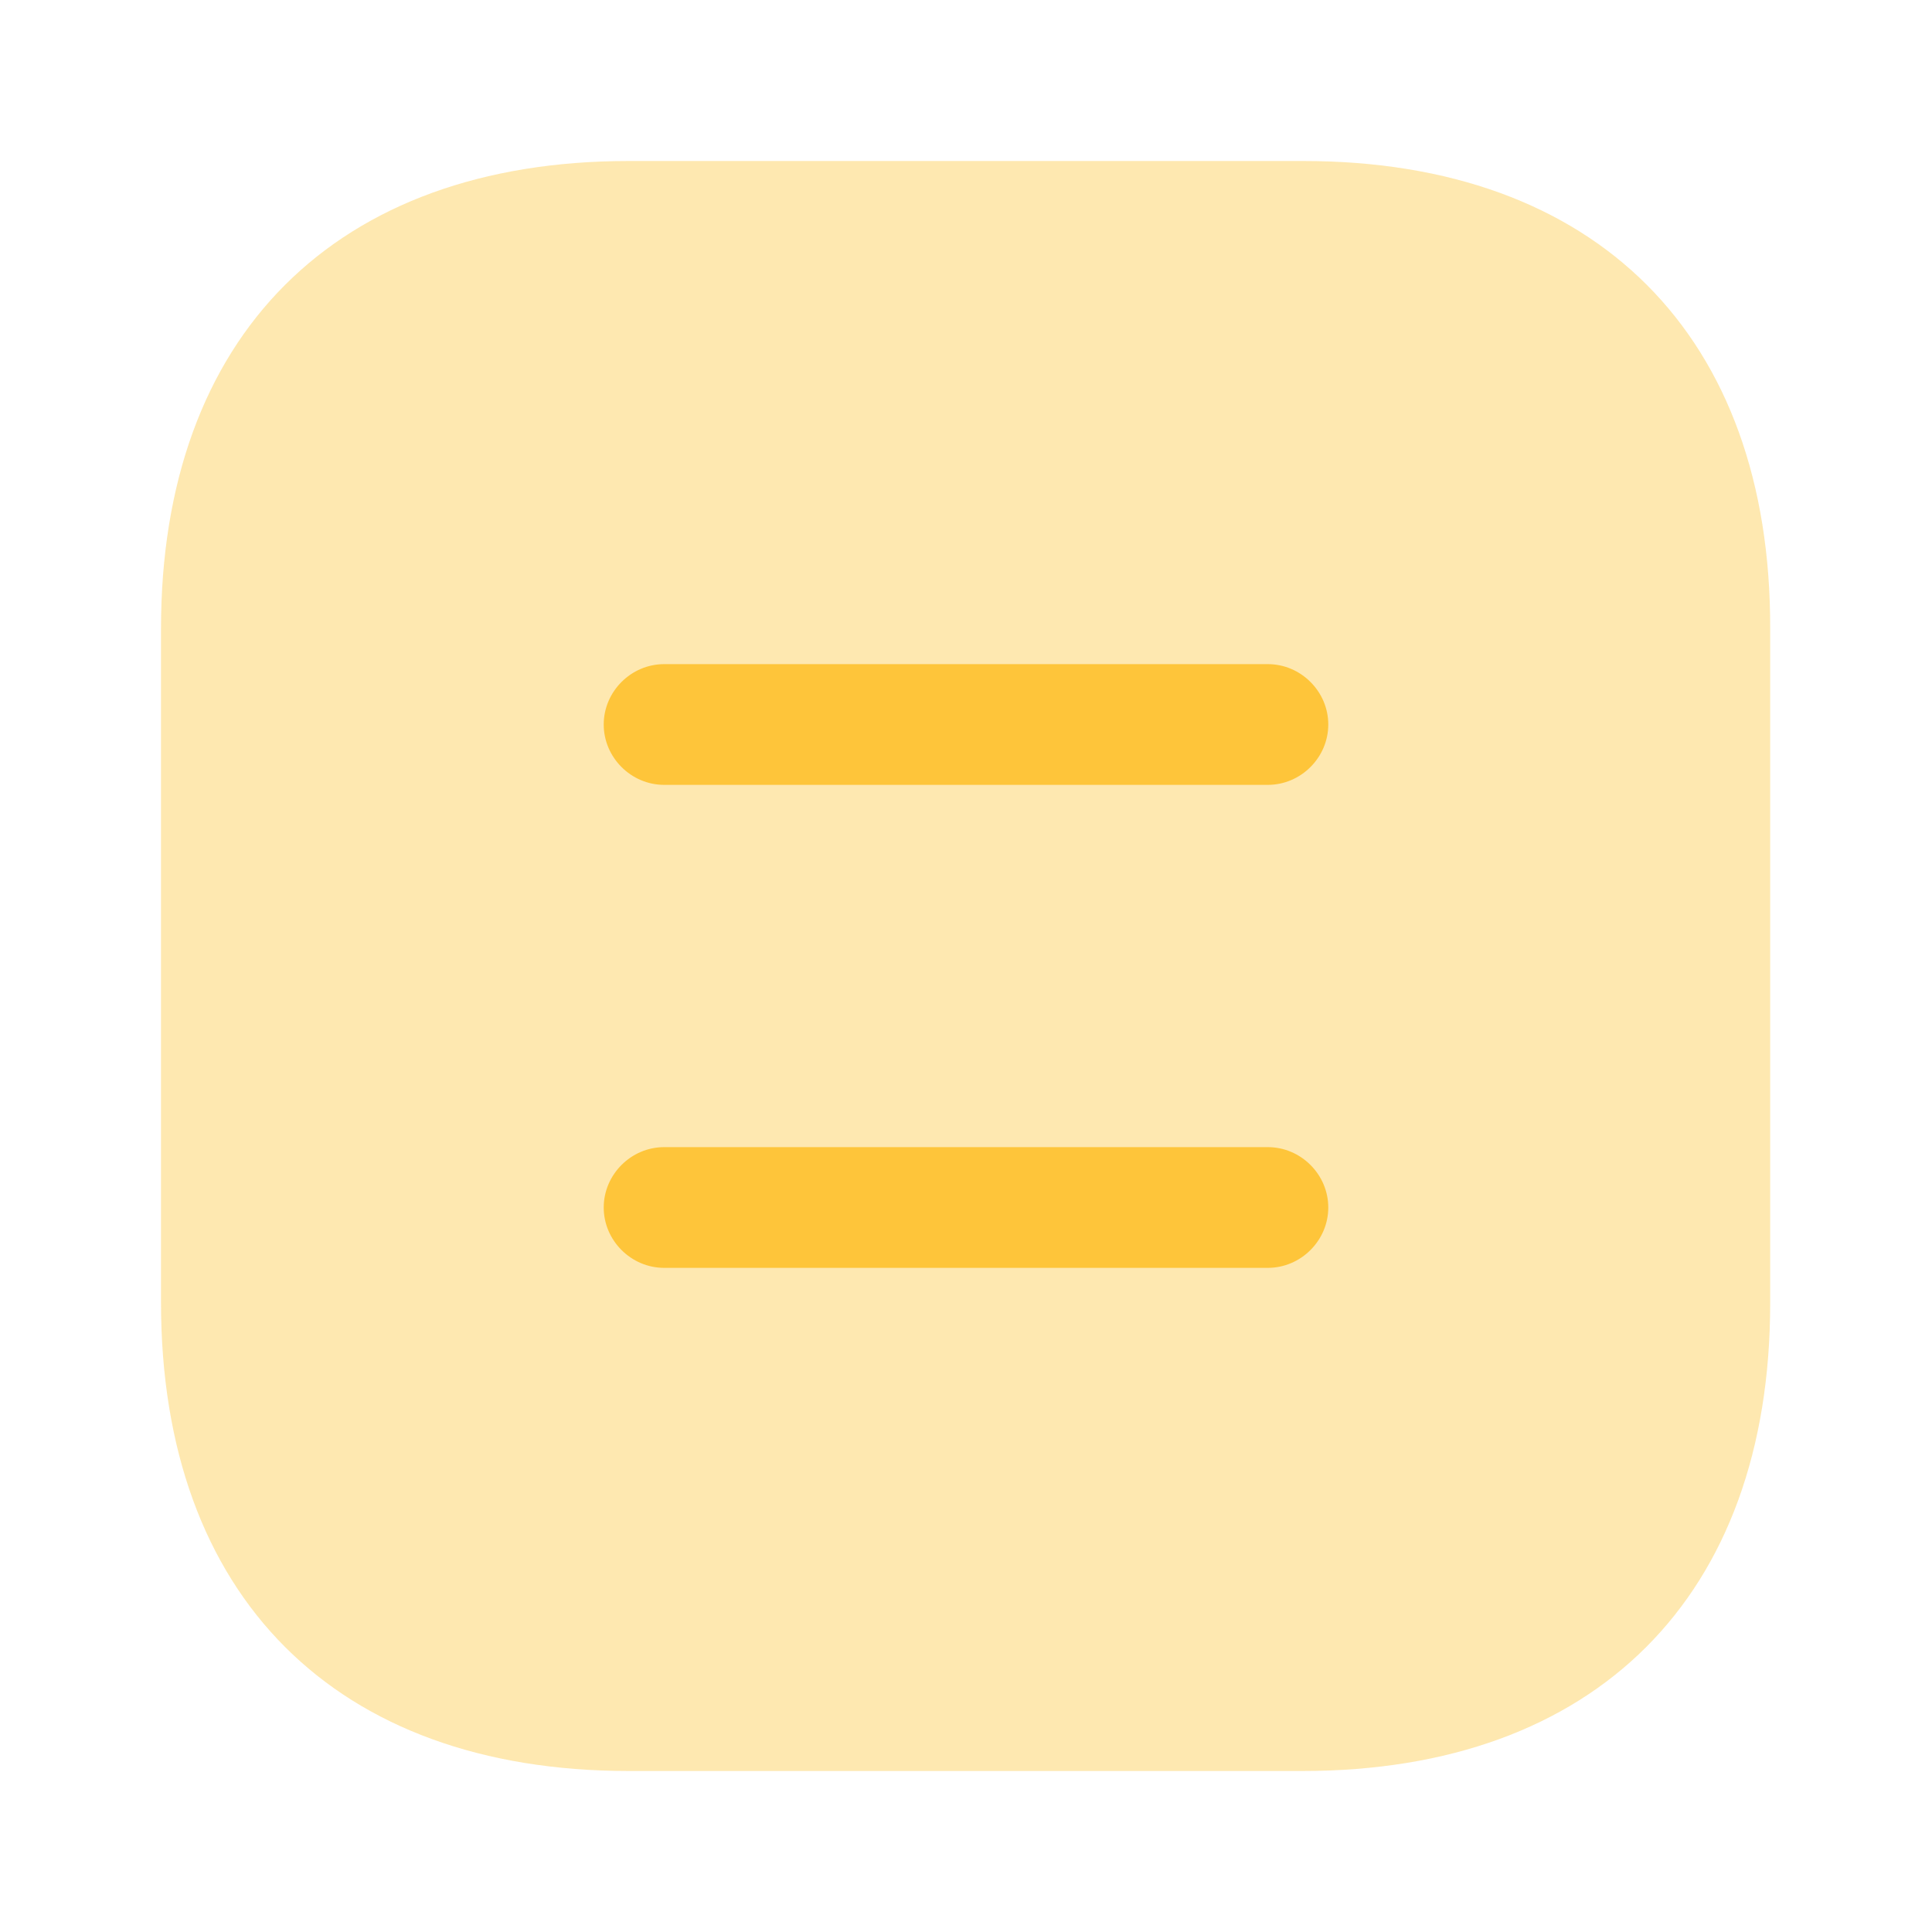 <svg width="33" height="33" viewBox="0 0 33 33" fill="none" xmlns="http://www.w3.org/2000/svg">
<path opacity="0.4" d="M22.261 2.75H10.739C5.734 2.75 2.75 5.734 2.75 10.739V22.247C2.75 27.266 5.734 30.25 10.739 30.25H22.247C27.253 30.25 30.236 27.266 30.236 22.261V10.739C30.25 5.734 27.266 2.75 22.261 2.75Z" fill="#FEC53A"/>
<path d="M21.656 13.406H11.344C10.78 13.406 10.312 12.939 10.312 12.375C10.312 11.811 10.78 11.344 11.344 11.344H21.656C22.22 11.344 22.688 11.811 22.688 12.375C22.688 12.939 22.22 13.406 21.656 13.406Z" fill="#FEC53A"/>
<path d="M21.656 21.656H11.344C10.78 21.656 10.312 21.189 10.312 20.625C10.312 20.061 10.78 19.594 11.344 19.594H21.656C22.22 19.594 22.688 20.061 22.688 20.625C22.688 21.189 22.22 21.656 21.656 21.656Z" fill="#FEC53A"/>
</svg>
